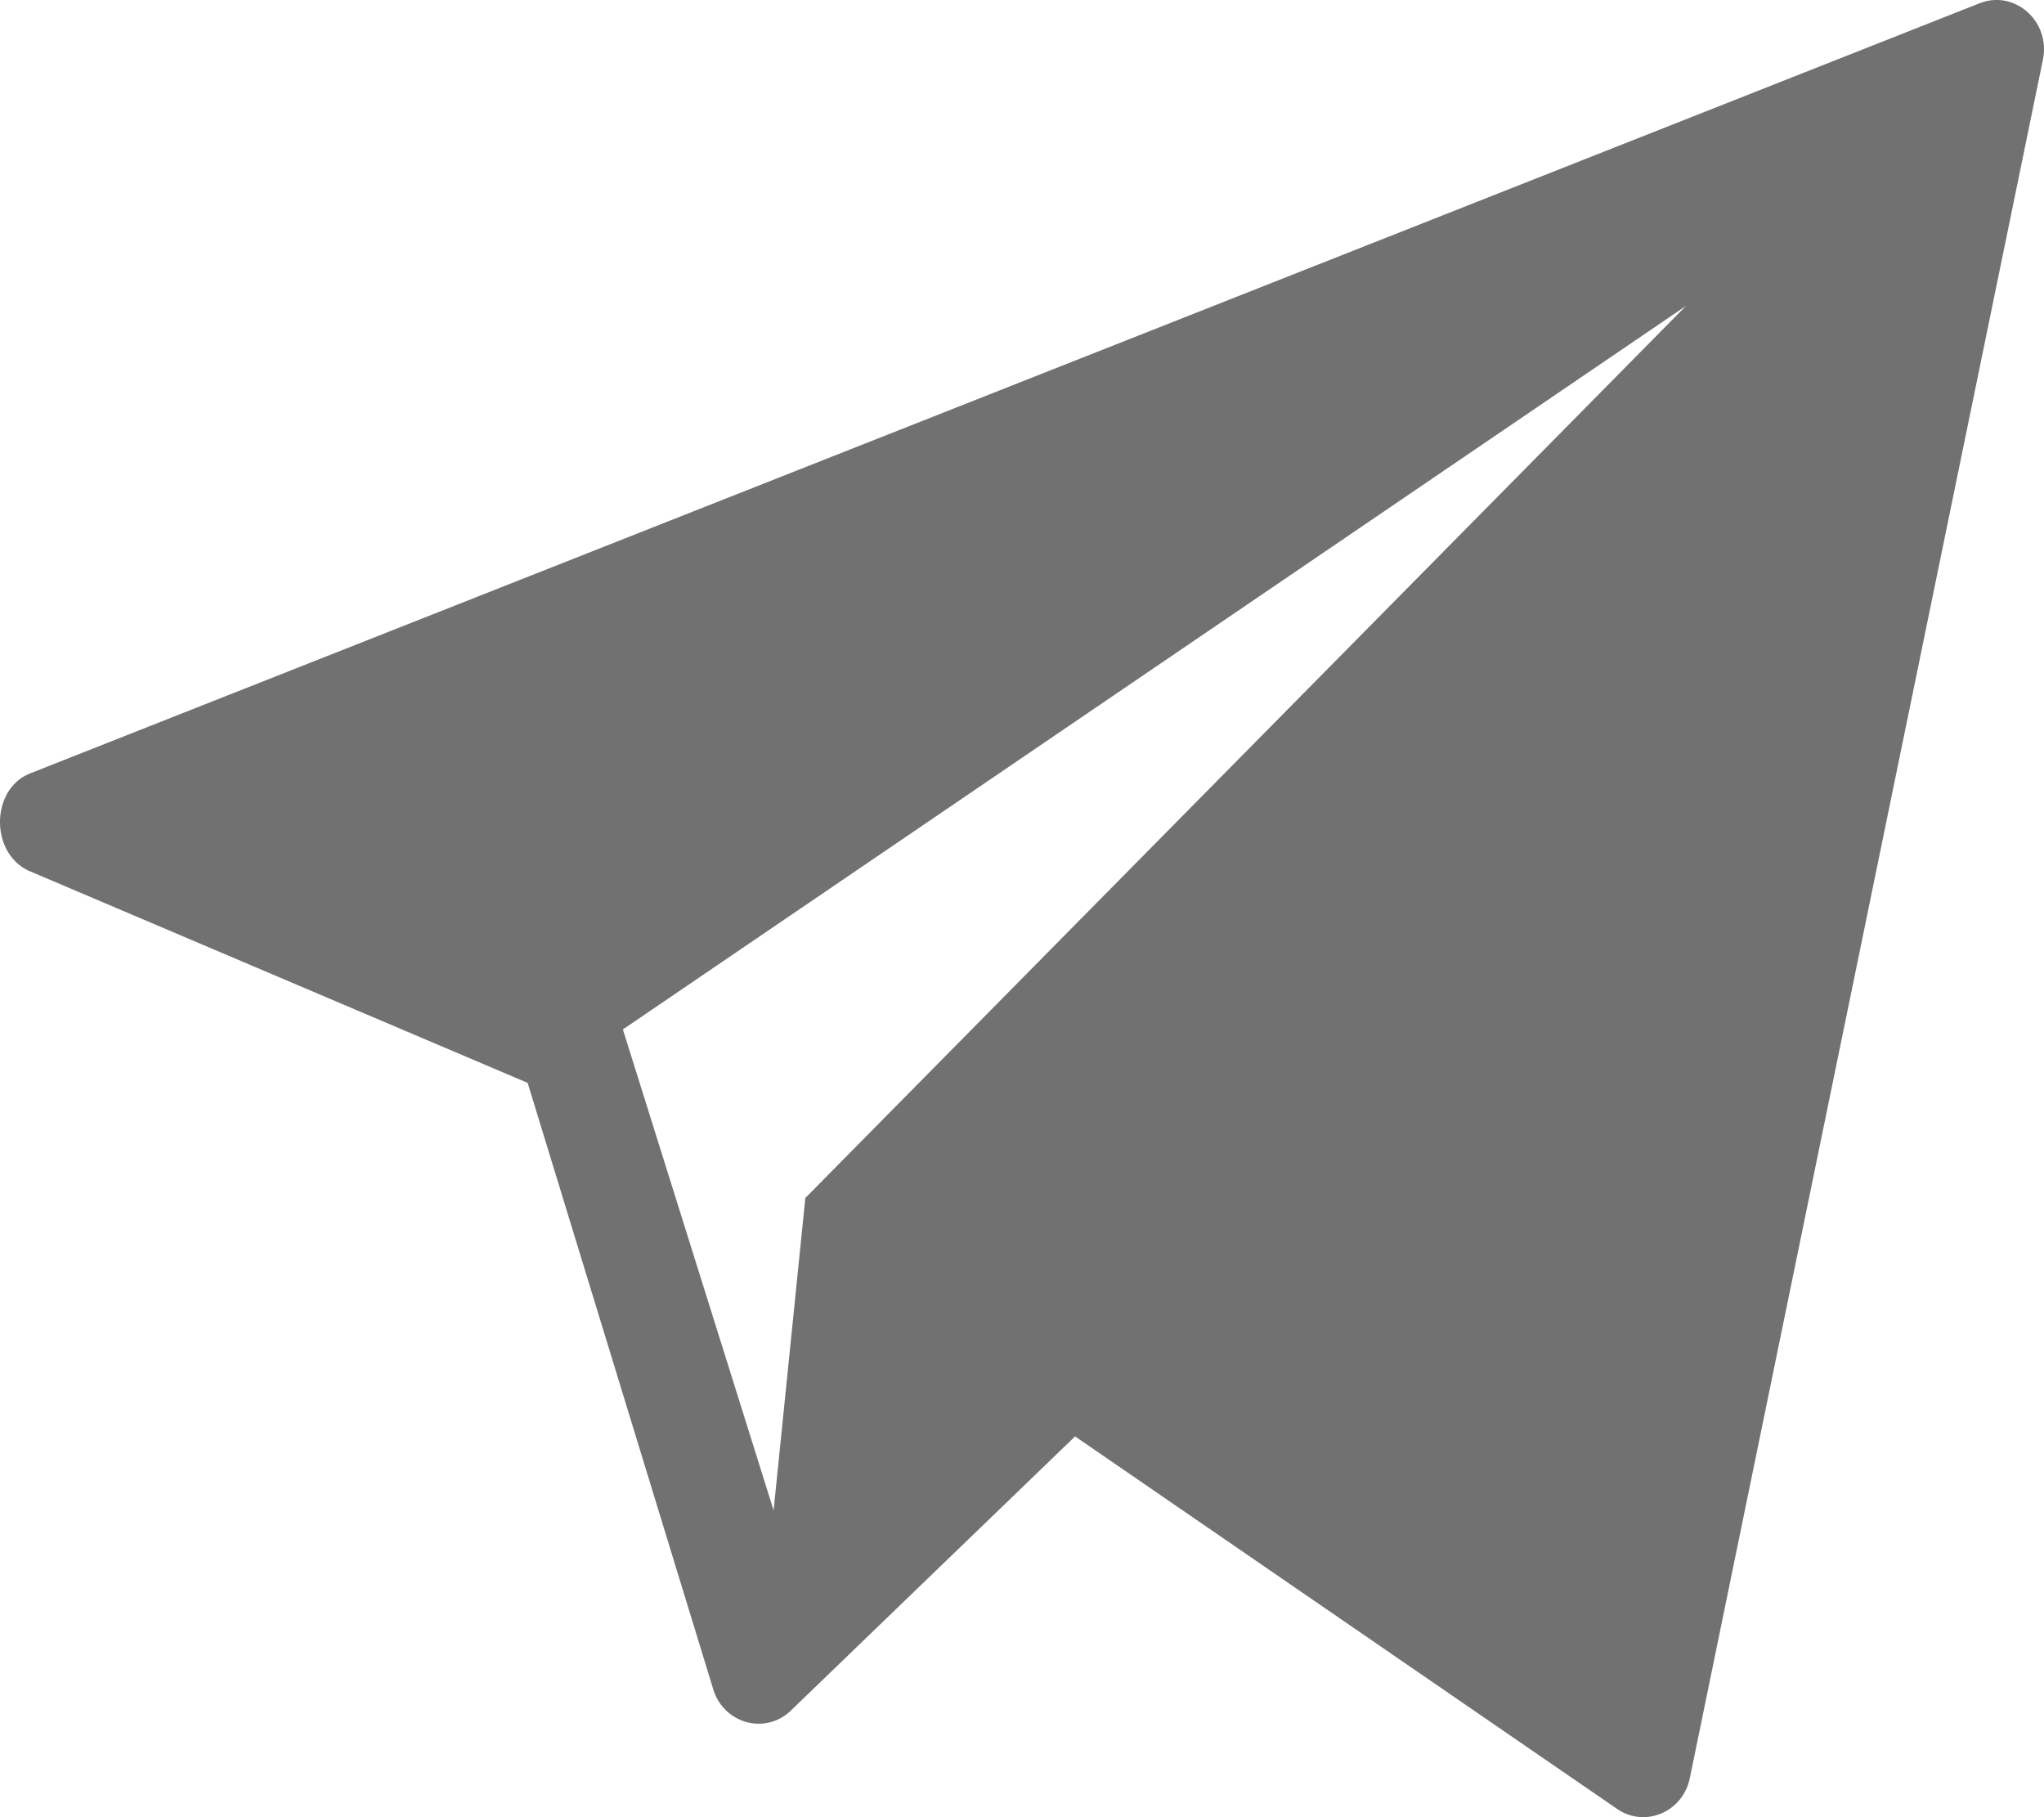<?xml version="1.0" encoding="UTF-8"?> <svg xmlns="http://www.w3.org/2000/svg" width="27" height="24" viewBox="0 0 27 24" fill="none"> <path d="M26.144 0.045L0.394 10.216C-0.124 10.424 -0.132 11.259 0.374 11.498L6.97 14.302L9.427 22.329C9.573 22.761 10.093 22.907 10.429 22.609L14.201 18.971L21.374 23.9C21.746 24.141 22.236 23.923 22.323 23.477L26.987 0.782C27.086 0.277 26.607 -0.142 26.144 0.045ZM10.638 15.822L10.219 19.948L8.228 13.596L22.271 4.04L10.638 15.822Z" fill="#292828" fill-opacity="0.66"></path> </svg> 